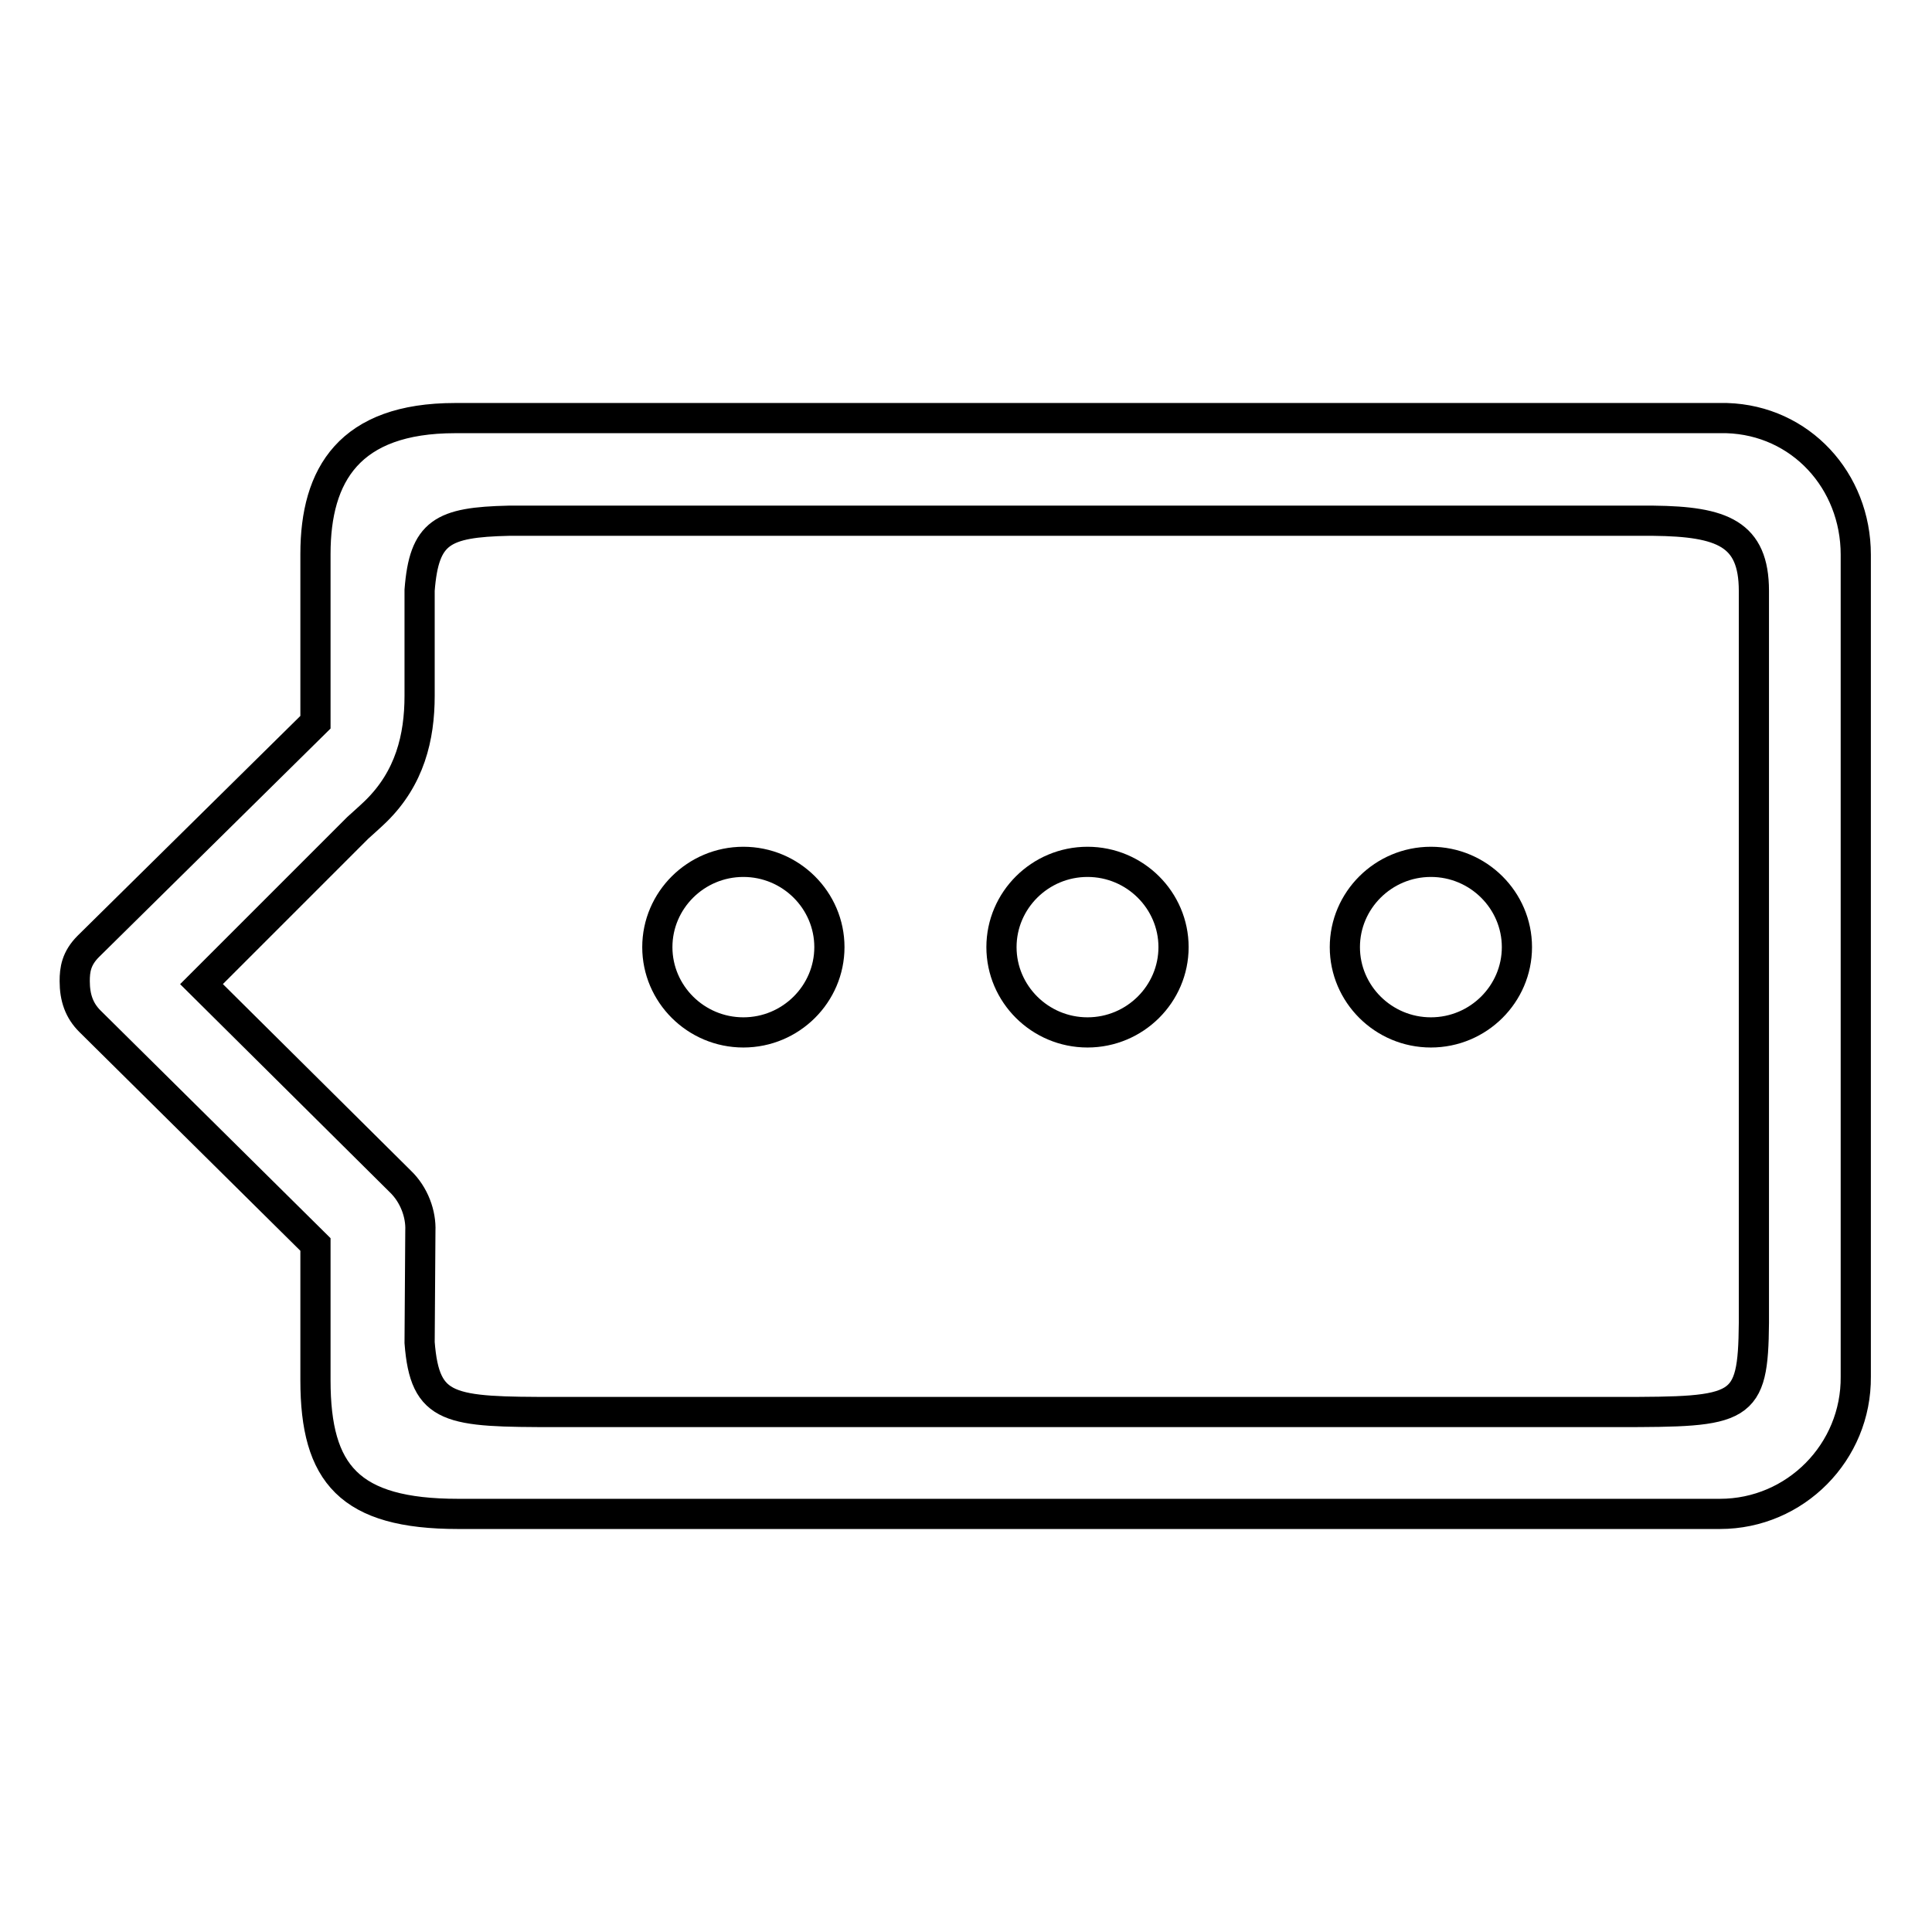 <?xml version="1.0" encoding="utf-8"?>
<!-- Svg Vector Icons : http://www.onlinewebfonts.com/icon -->
<!DOCTYPE svg PUBLIC "-//W3C//DTD SVG 1.1//EN" "http://www.w3.org/Graphics/SVG/1.1/DTD/svg11.dtd">
<svg version="1.1" xmlns="http://www.w3.org/2000/svg" xmlns:xlink="http://www.w3.org/1999/xlink" x="0px" y="0px" viewBox="0 0 256 256" enable-background="new 0 0 256 256" xml:space="preserve">
<g><g><path stroke-width="4" fill-opacity="0" stroke="#000000"  d="M227.9,200.6h-9.1h-145H60.7c-14.4,0-18.9-5.3-18.9-17.7l0-18c0,0-29.8-29.5-29.9-29.6c-1.4-1.4-2-3.1-2-5.3c0-1.5,0.2-3,1.8-4.6c0.3-0.3,30.1-29.7,30.1-29.7V73.4c0-10.5,4.5-18,18.5-18h8.7v0l159.8,0c9.8,0.3,17.1,8.3,17.1,18.1v9.1v90.7v9.1C246,192.4,237.9,200.6,227.9,200.6z M232.4,168.8V78.3c0-7.6-4.2-9.2-13.3-9.3H67.4c-8.8,0.2-11.2,1.5-11.8,9.2v14c0,5.5-1.3,10.9-5.8,15.3c-0.5,0.5-2.4,2.2-2.4,2.2l-20.7,20.7l26.3,26.1c1.9,1.8,2.8,4.4,2.7,6.6c0,0.5-0.1,14.8-0.1,14.8c0.7,9,3.9,9.2,18.1,9.2h140.6c16.6,0,18-0.2,18.1-11.8L232.4,168.8L232.4,168.8z M189.6,136.8c-6.3,0-11.4-5.1-11.4-11.3c0-6.2,5.1-11.3,11.4-11.3s11.4,5.1,11.4,11.3C201,131.7,195.9,136.8,189.6,136.8z M144.1,136.8c-6.3,0-11.4-5.1-11.4-11.3c0-6.2,5.1-11.3,11.4-11.3c6.3,0,11.4,5.1,11.4,11.3C155.5,131.7,150.4,136.8,144.1,136.8z M98.5,136.8c-6.3,0-11.4-5.1-11.4-11.3c0-6.2,5.1-11.3,11.4-11.3c6.3,0,11.4,5.1,11.4,11.3C109.9,131.7,104.8,136.8,98.5,136.8z M67.4,69c1.8,0,3.8,0,6.1,0L67.4,69z"/></g></g>
</svg>